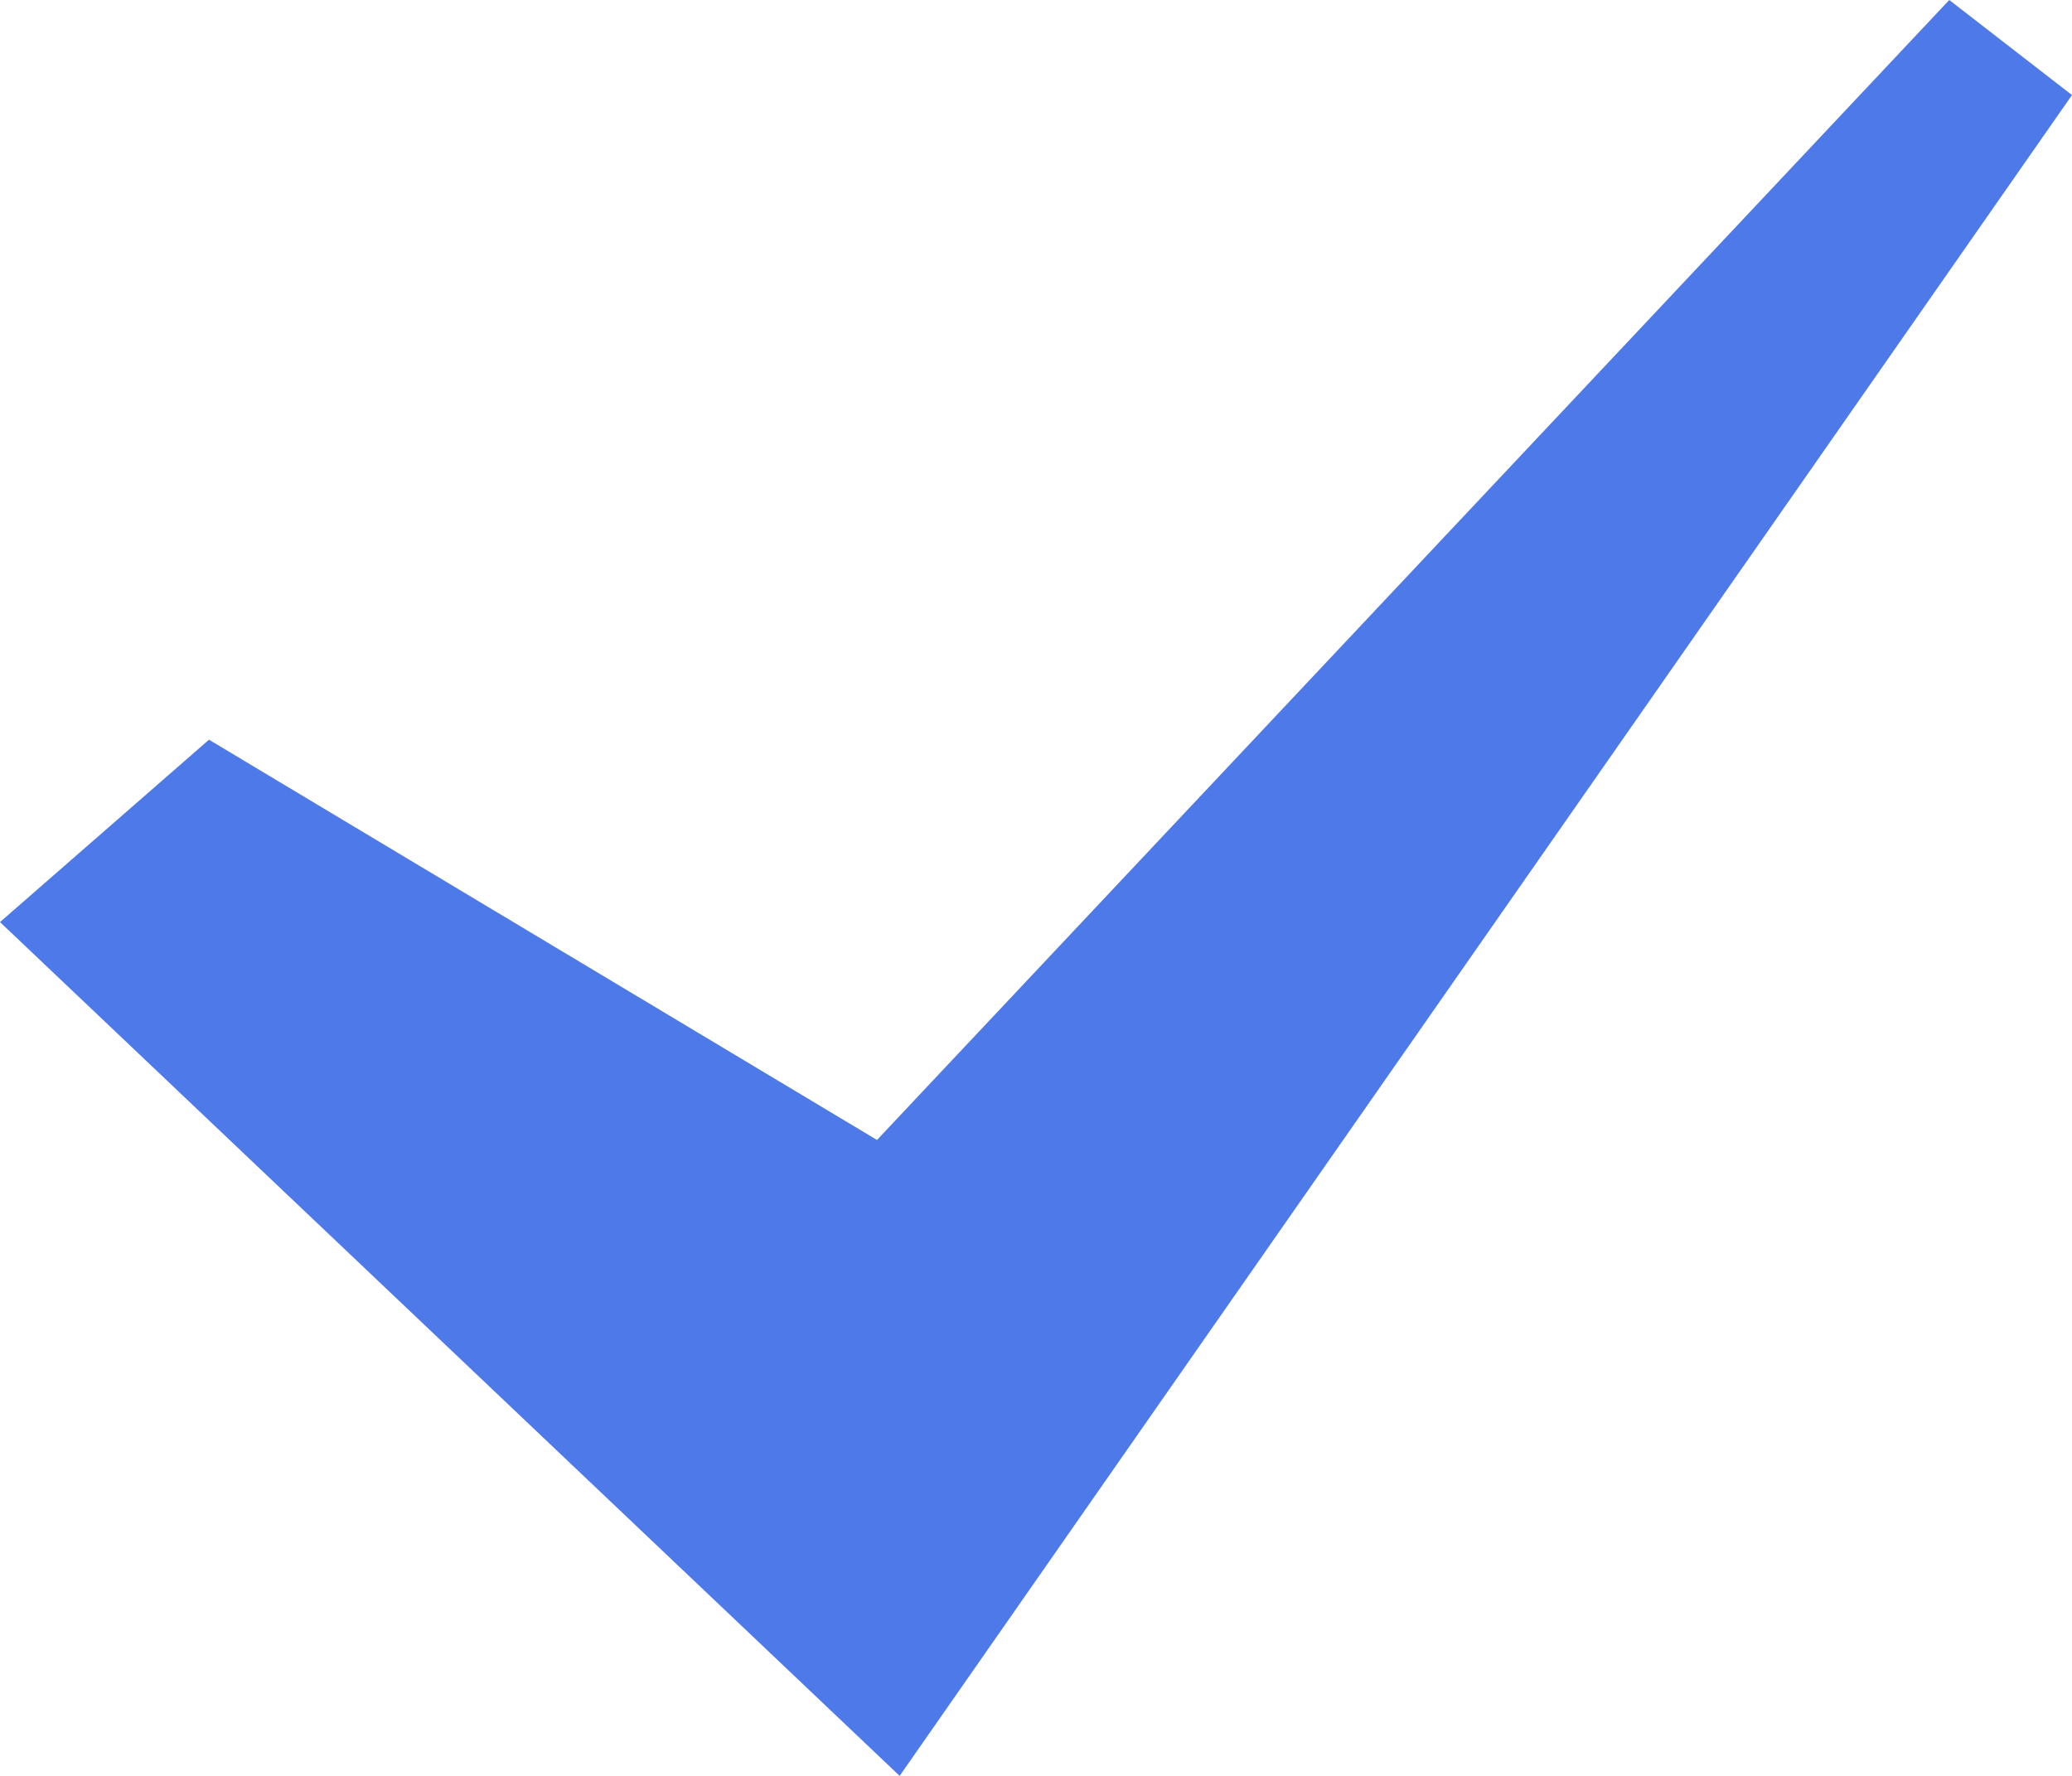 <svg width="42" height="36" viewBox="0 0 42 36" fill="none" xmlns="http://www.w3.org/2000/svg">
<path d="M39.512 0L17.777 23.109L4.236 14.995L0 18.692L18.236 36L42 1.927L39.512 0Z" fill="#4E79E9"/>
</svg>
